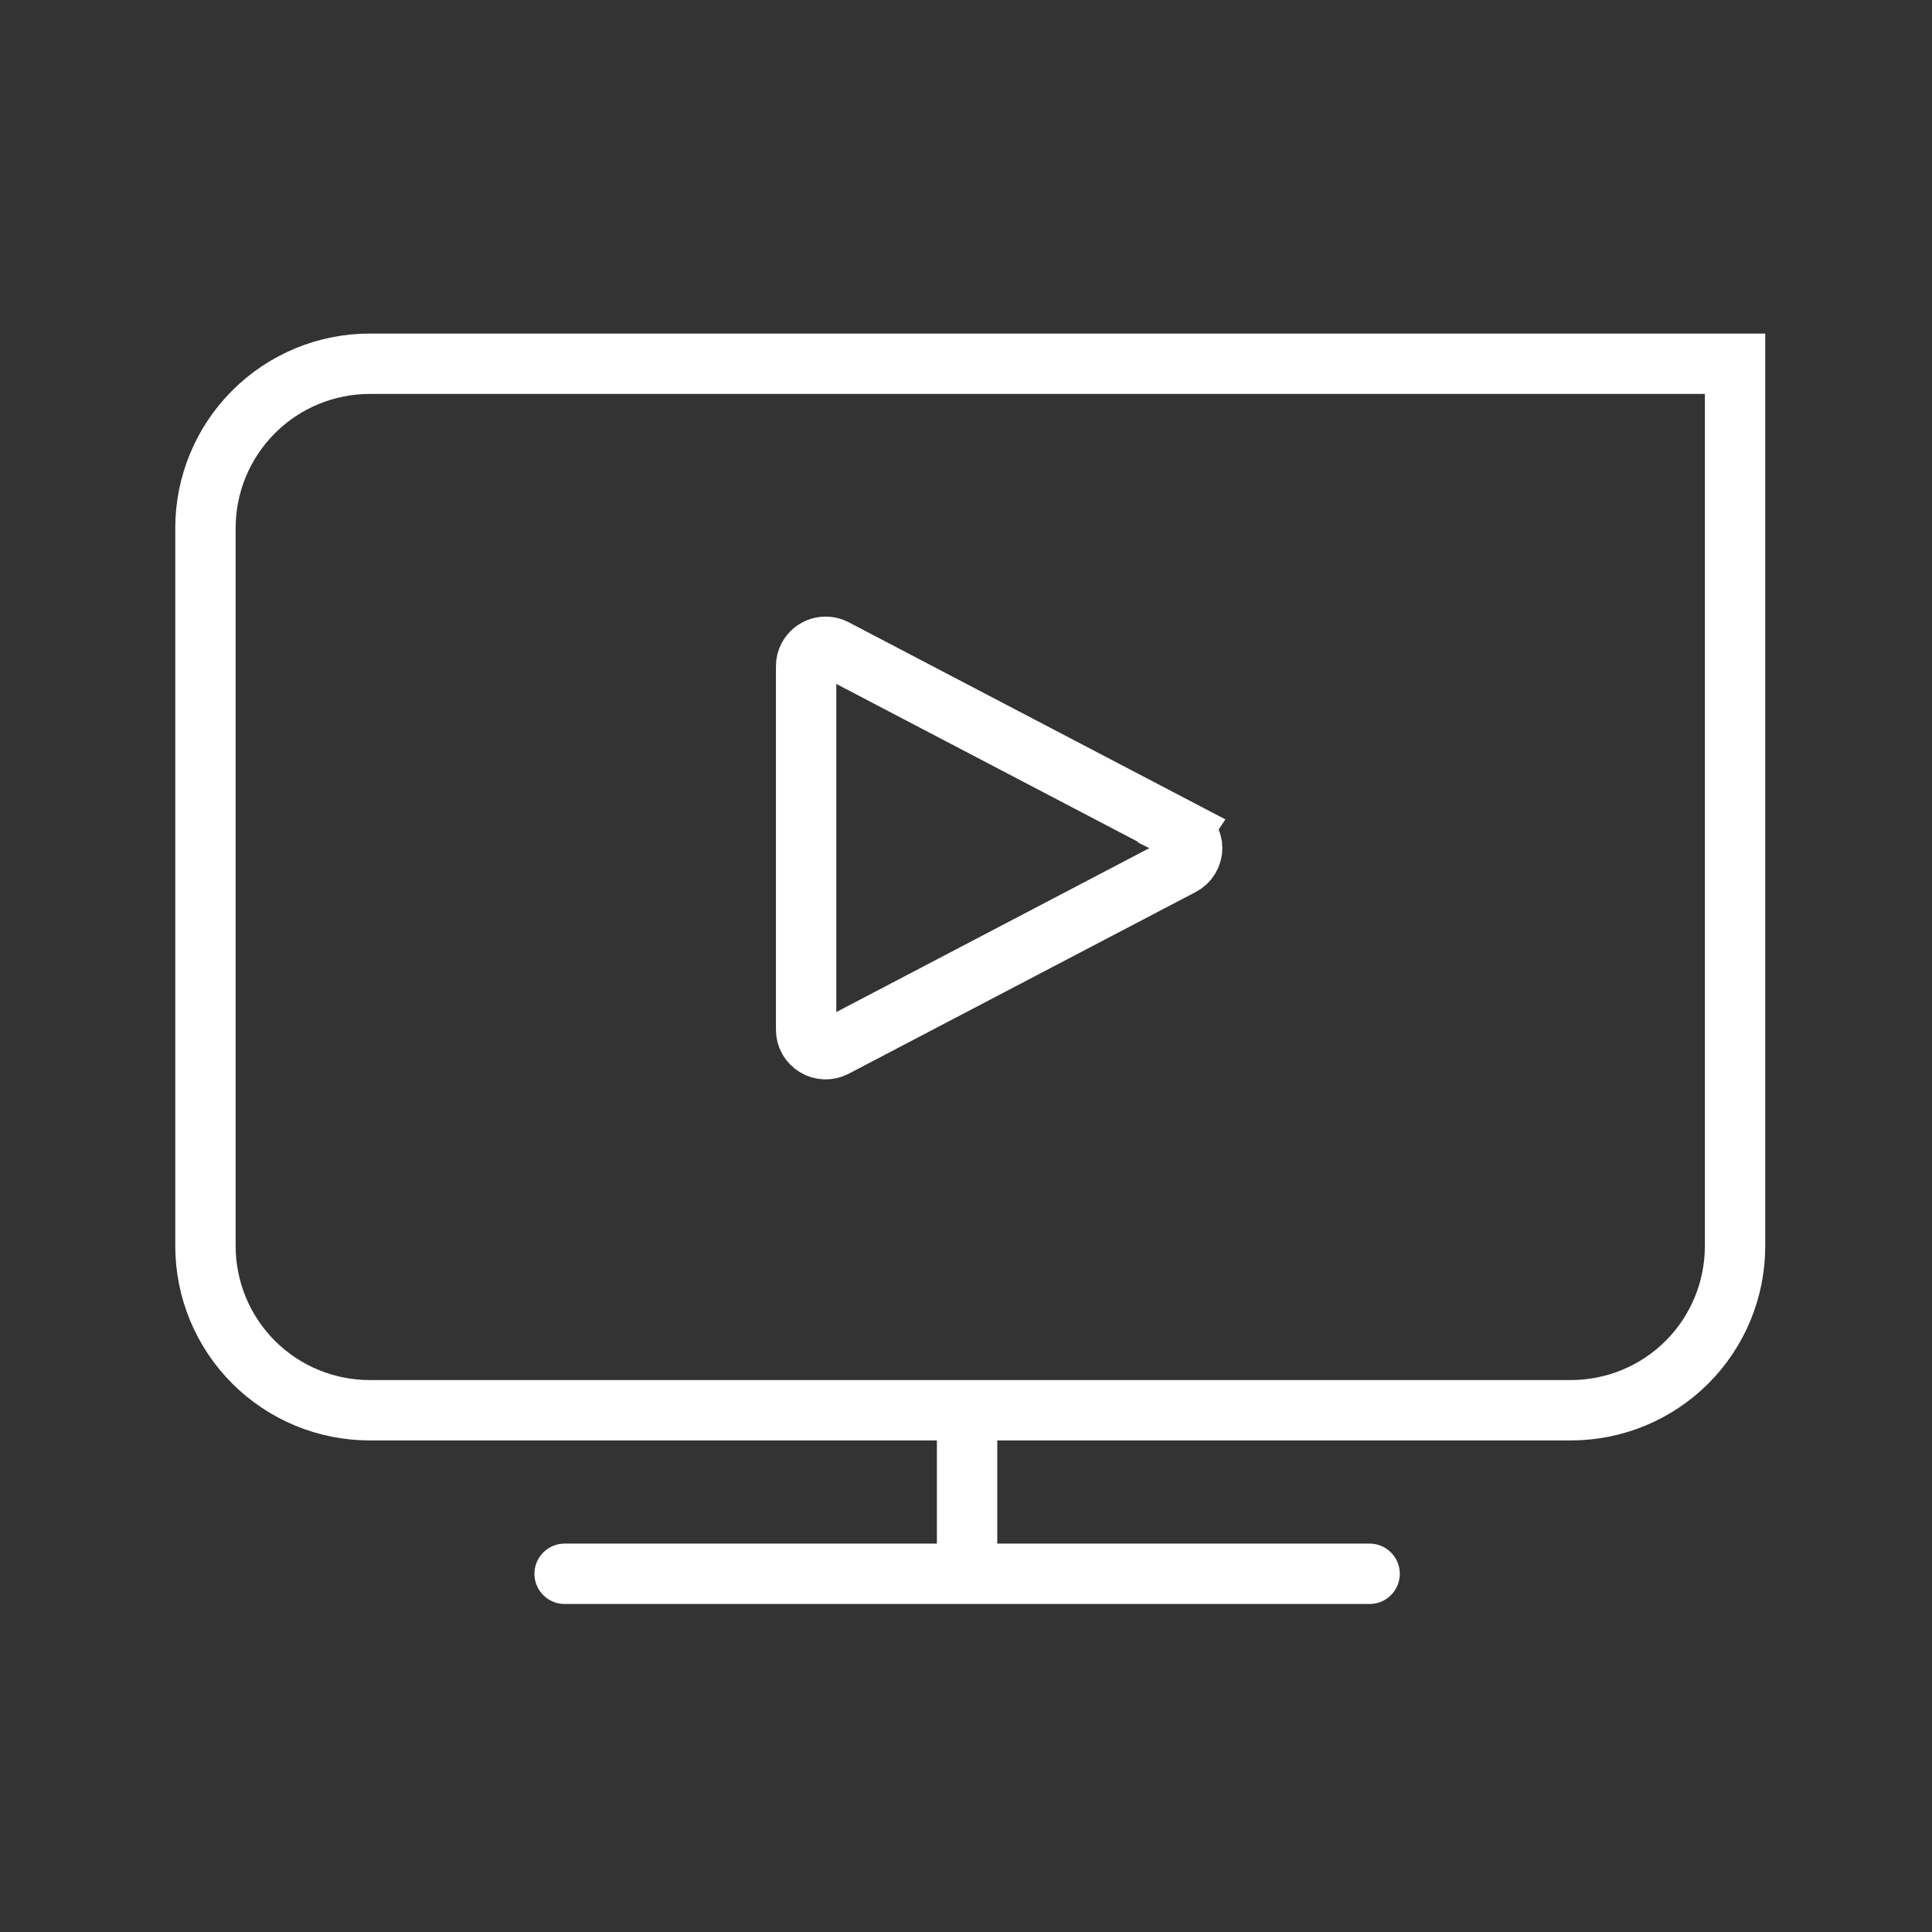 <svg width="32" height="32" viewBox="0 0 32 32" fill="none" xmlns="http://www.w3.org/2000/svg">
<rect x="0" y="0" width="32" height="32" fill="#333333" stroke="none"/>
<path d="M9.352 26.067H22.685M16.018 25.94V23.495M19.572 13.757L13.822 10.748C13.746 10.709 13.658 10.702 13.576 10.728C13.495 10.754 13.428 10.811 13.388 10.887C13.364 10.932 13.351 10.983 13.352 11.035V17.057C13.352 17.112 13.366 17.166 13.393 17.214C13.421 17.262 13.46 17.302 13.507 17.331C13.554 17.36 13.607 17.376 13.663 17.378C13.718 17.38 13.773 17.368 13.822 17.343L19.57 14.333C19.623 14.306 19.667 14.265 19.698 14.215C19.729 14.164 19.746 14.106 19.746 14.047C19.746 13.987 19.729 13.929 19.698 13.879C19.667 13.828 19.623 13.787 19.57 13.76L19.572 13.757ZM6.123 6.025H28.738V20.638C28.738 21.36 28.452 22.052 27.942 22.562C27.432 23.072 26.74 23.358 26.018 23.358H6.123C5.402 23.358 4.71 23.072 4.2 22.562C3.69 22.052 3.403 21.36 3.403 20.638V8.745C3.403 8.024 3.69 7.332 4.2 6.822C4.71 6.312 5.402 6.025 6.123 6.025Z" stroke="white" stroke-linecap="round"/>
</svg>